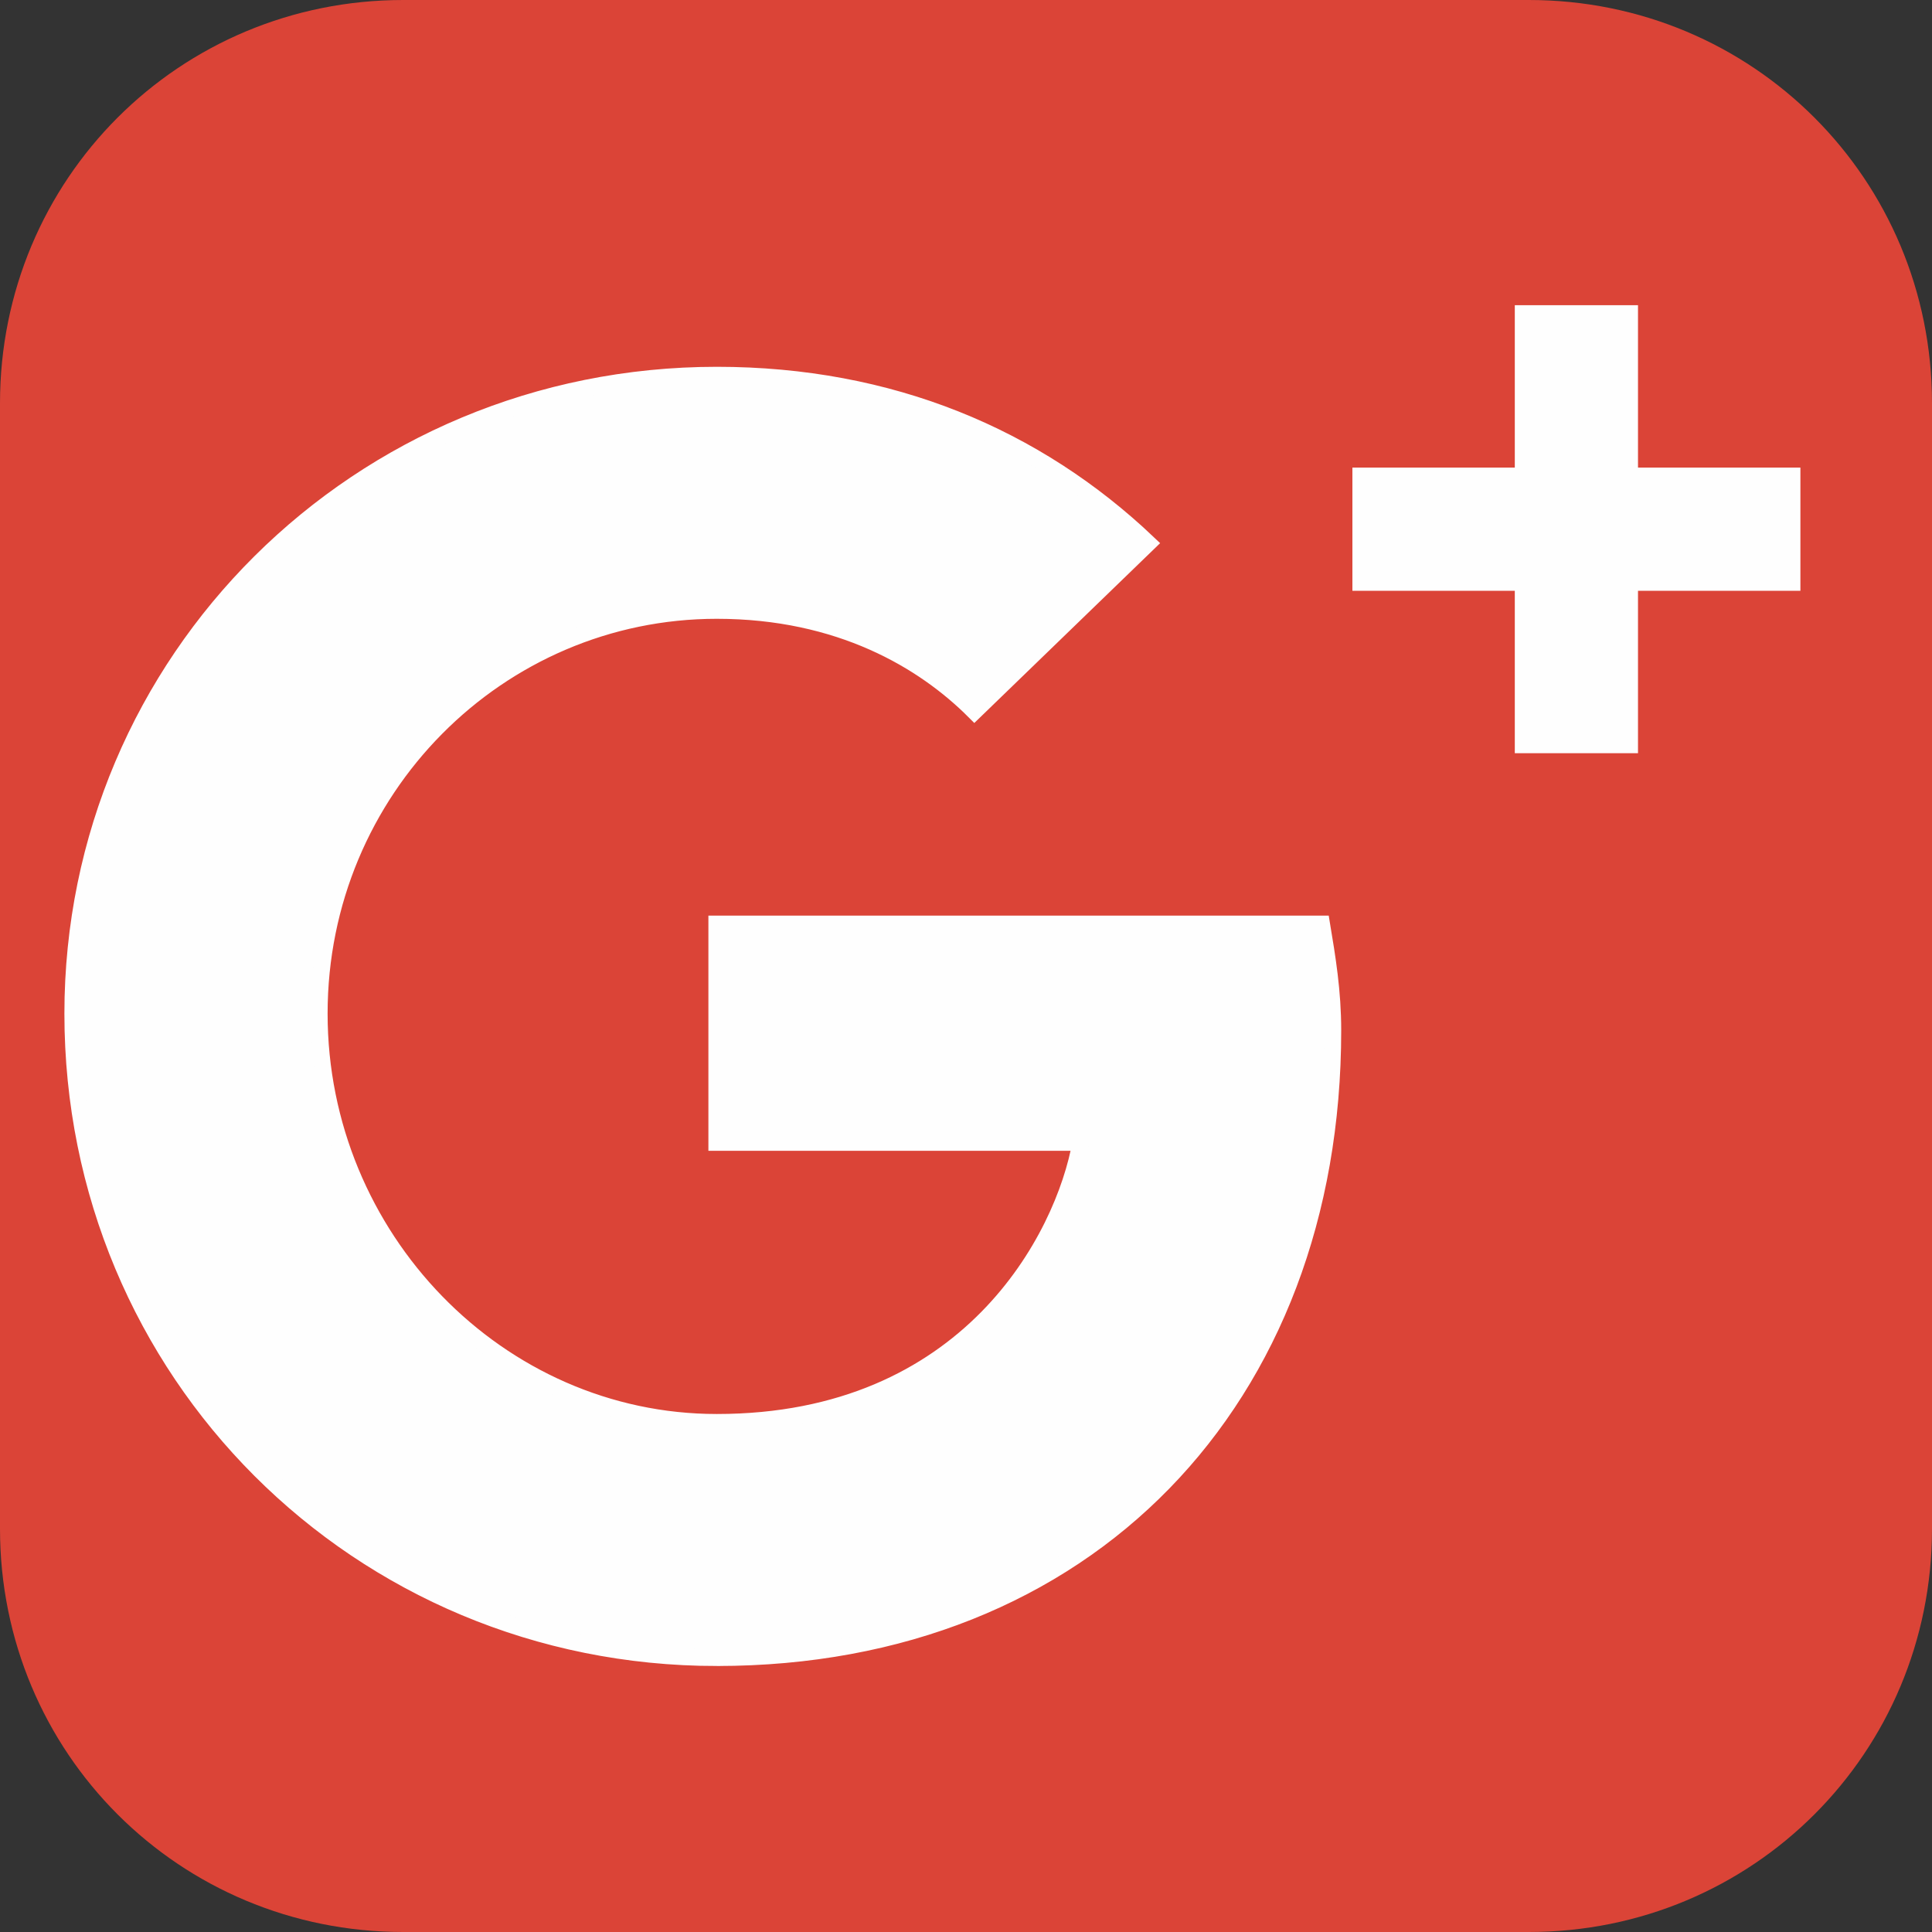 <?xml version="1.0" encoding="UTF-8"?>
<!DOCTYPE svg PUBLIC "-//W3C//DTD SVG 1.1//EN" "http://www.w3.org/Graphics/SVG/1.1/DTD/svg11.dtd">
<!-- Creator: CorelDRAW X7 -->
<svg xmlns="http://www.w3.org/2000/svg" xml:space="preserve" width="0.345in" height="0.345in" version="1.1" style="shape-rendering:geometricPrecision; text-rendering:geometricPrecision; image-rendering:optimizeQuality; fill-rule:evenodd; clip-rule:evenodd"
viewBox="0 0 345 345"
 xmlns:xlink="http://www.w3.org/1999/xlink">
 <rect x="0" y="0" width="345" height="345" fill="#333333" stroke="none"/>
 <defs>
  <style type="text/css">
   <![CDATA[
    .str0 {stroke:#FEFEFE;stroke-width:3}
    .fil1 {fill:#FEFEFE}
    .fil0 {fill:#DB4437}
   ]]>
  </style>
 </defs>
 <g id="Layer_x0020_1">
  <path class="fil0" d="M273 0l-201 0c-40,0 -72,32 -72,72l0 201c0,40 32,72 72,72l201 0c40,0 72,-32 72,-72l0 -201c0,-40 -32,-72 -72,-72z"/>
  <polygon class="fil1 str0" points="320,104 291,104 291,133 272,133 272,104 243,104 243,85 272,85 272,56 291,56 291,85 320,85 "/>
  <path class="fil1 str0" d="M128 296c-64,0 -115,-51 -115,-115 0,-63 51,-114 115,-114 31,0 57,11 77,30l-31 30c-9,-9 -24,-18 -46,-18 -39,0 -71,32 -71,72 0,40 32,73 71,73 45,0 62,-33 65,-50l-65 0 0 -39 108 0c1,6 2,12 2,19 0,66 -44,112 -110,112l0 0z"/>
 </g>
</svg>
